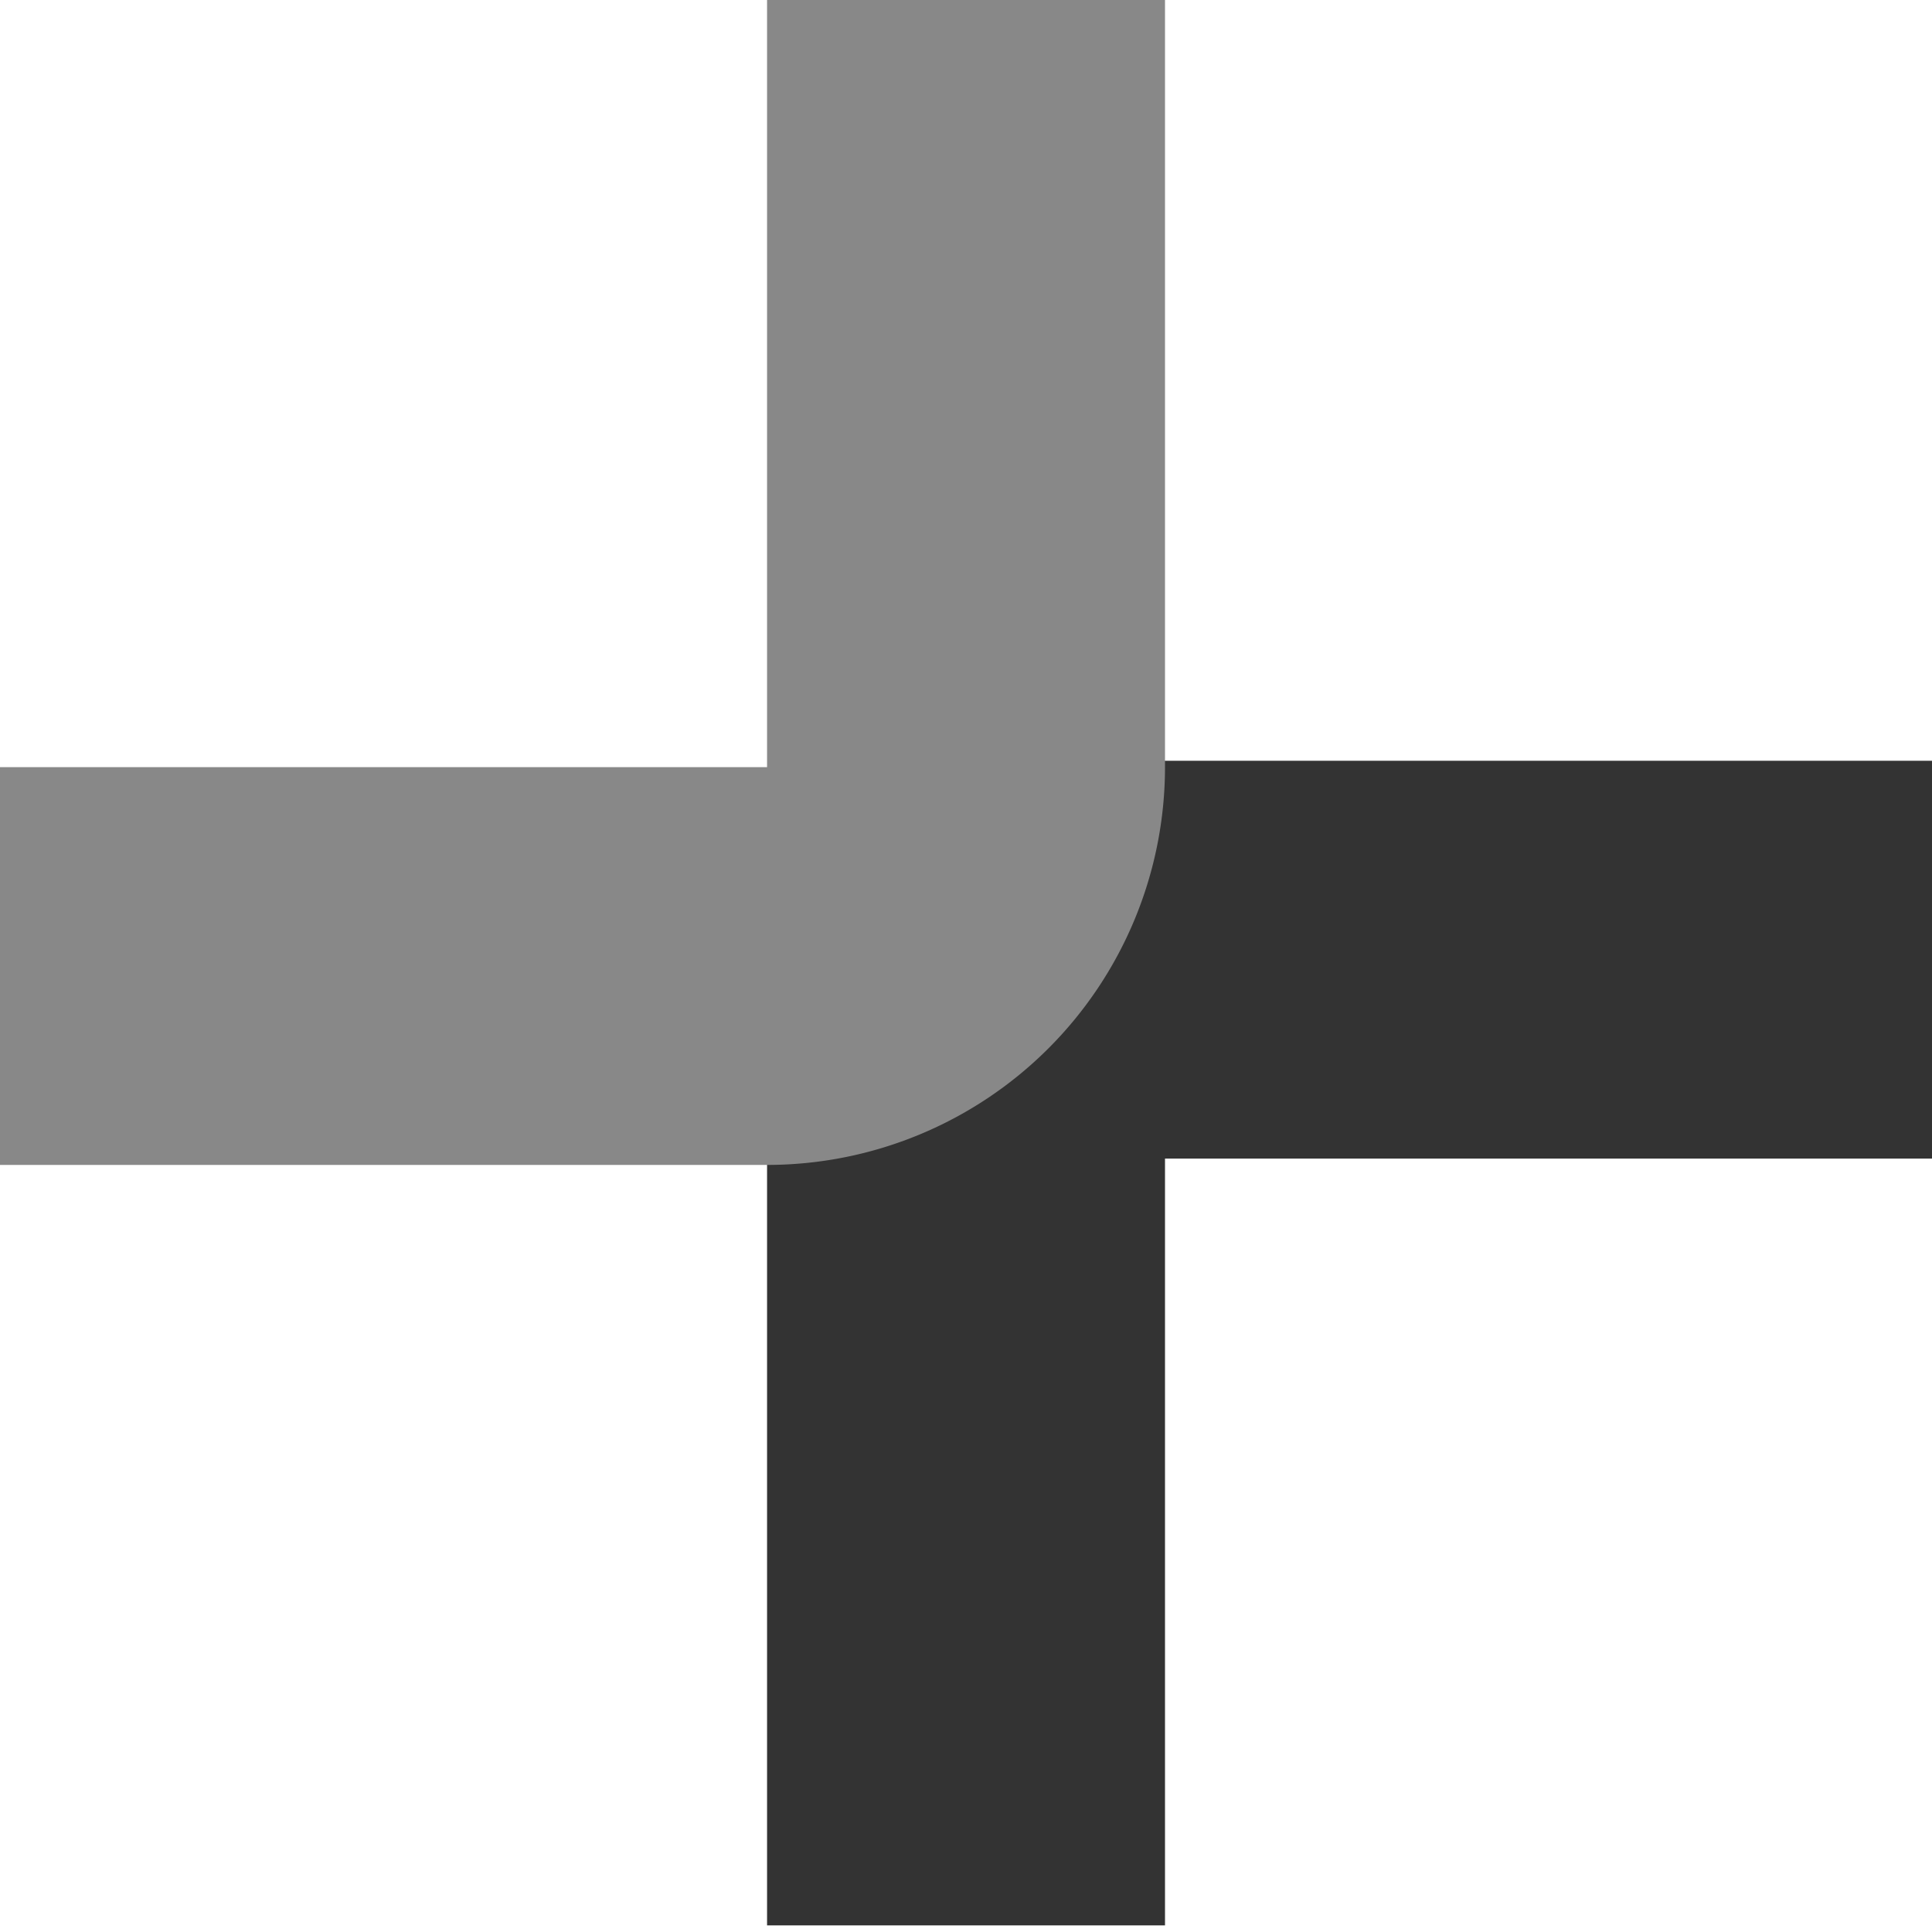 <svg id="Group_1054" data-name="Group 1054" xmlns="http://www.w3.org/2000/svg" xmlns:xlink="http://www.w3.org/1999/xlink" width="30.101" height="30" viewBox="0 0 30.101 30">
  <defs>
    <clipPath id="clip-path">
      <rect id="Rectangle_735" data-name="Rectangle 735" width="30.101" height="30" fill="#333"/>
    </clipPath>
  </defs>
  <g id="Group_989" data-name="Group 989" clip-path="url(#clip-path)">
    <path id="Path_11810" data-name="Path 11810" d="M62.682,44.157H50.731a6.2,6.2,0,0,0-6.2,6.2V62.3h6.2V50.354H62.682Z" transform="translate(-32.58 -32.305)" fill="#333"/>
    <path id="Path_11811" data-name="Path 11811" d="M0,18.148H11.951a6.2,6.2,0,0,0,6.2-6.2V0h-6.2V11.951H0Z" fill="#888"/>
  </g>
</svg>
